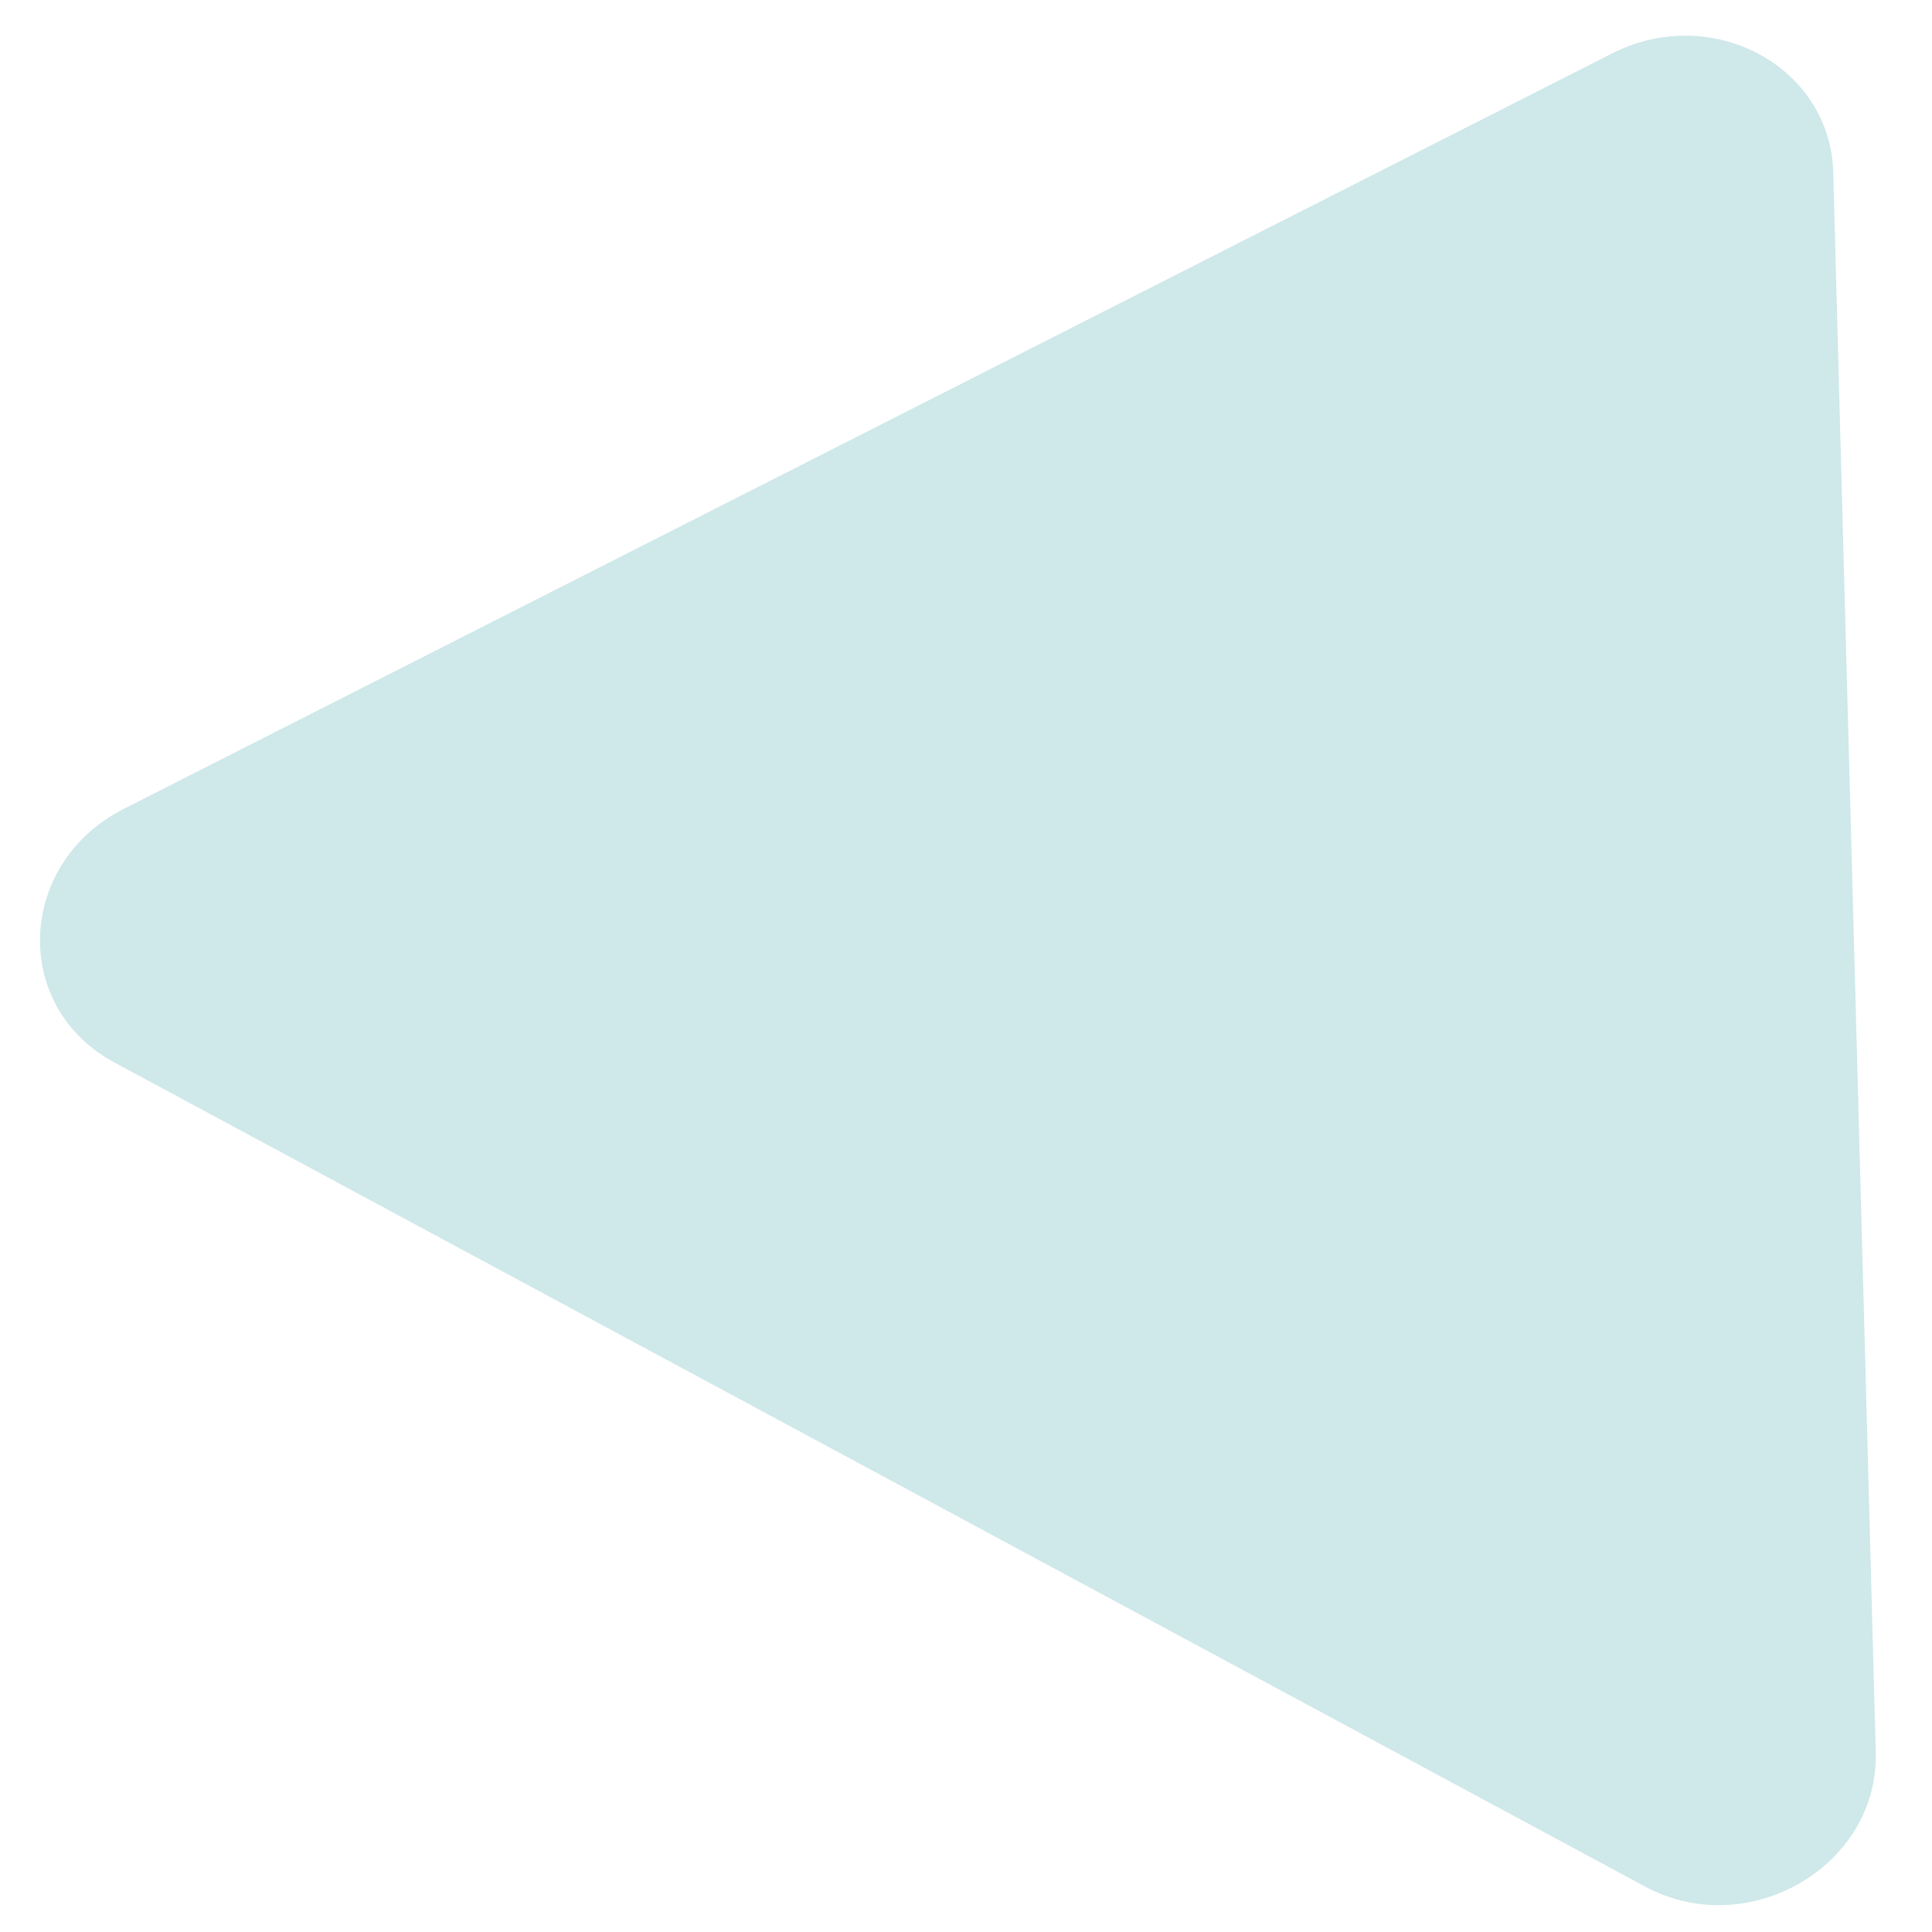 <?xml version="1.0" encoding="UTF-8"?> <svg xmlns="http://www.w3.org/2000/svg" width="26" height="26" viewBox="0 0 26 26" fill="none"><path d="M21.695 0.719C23.04 0.036 24.633 0.894 24.671 2.321L25.243 23.58C25.285 25.112 23.527 26.136 22.14 25.389L1.537 14.297C0.15 13.55 0.222 11.619 1.665 10.886L21.695 0.719Z" fill="#CFE8EA"></path></svg> 